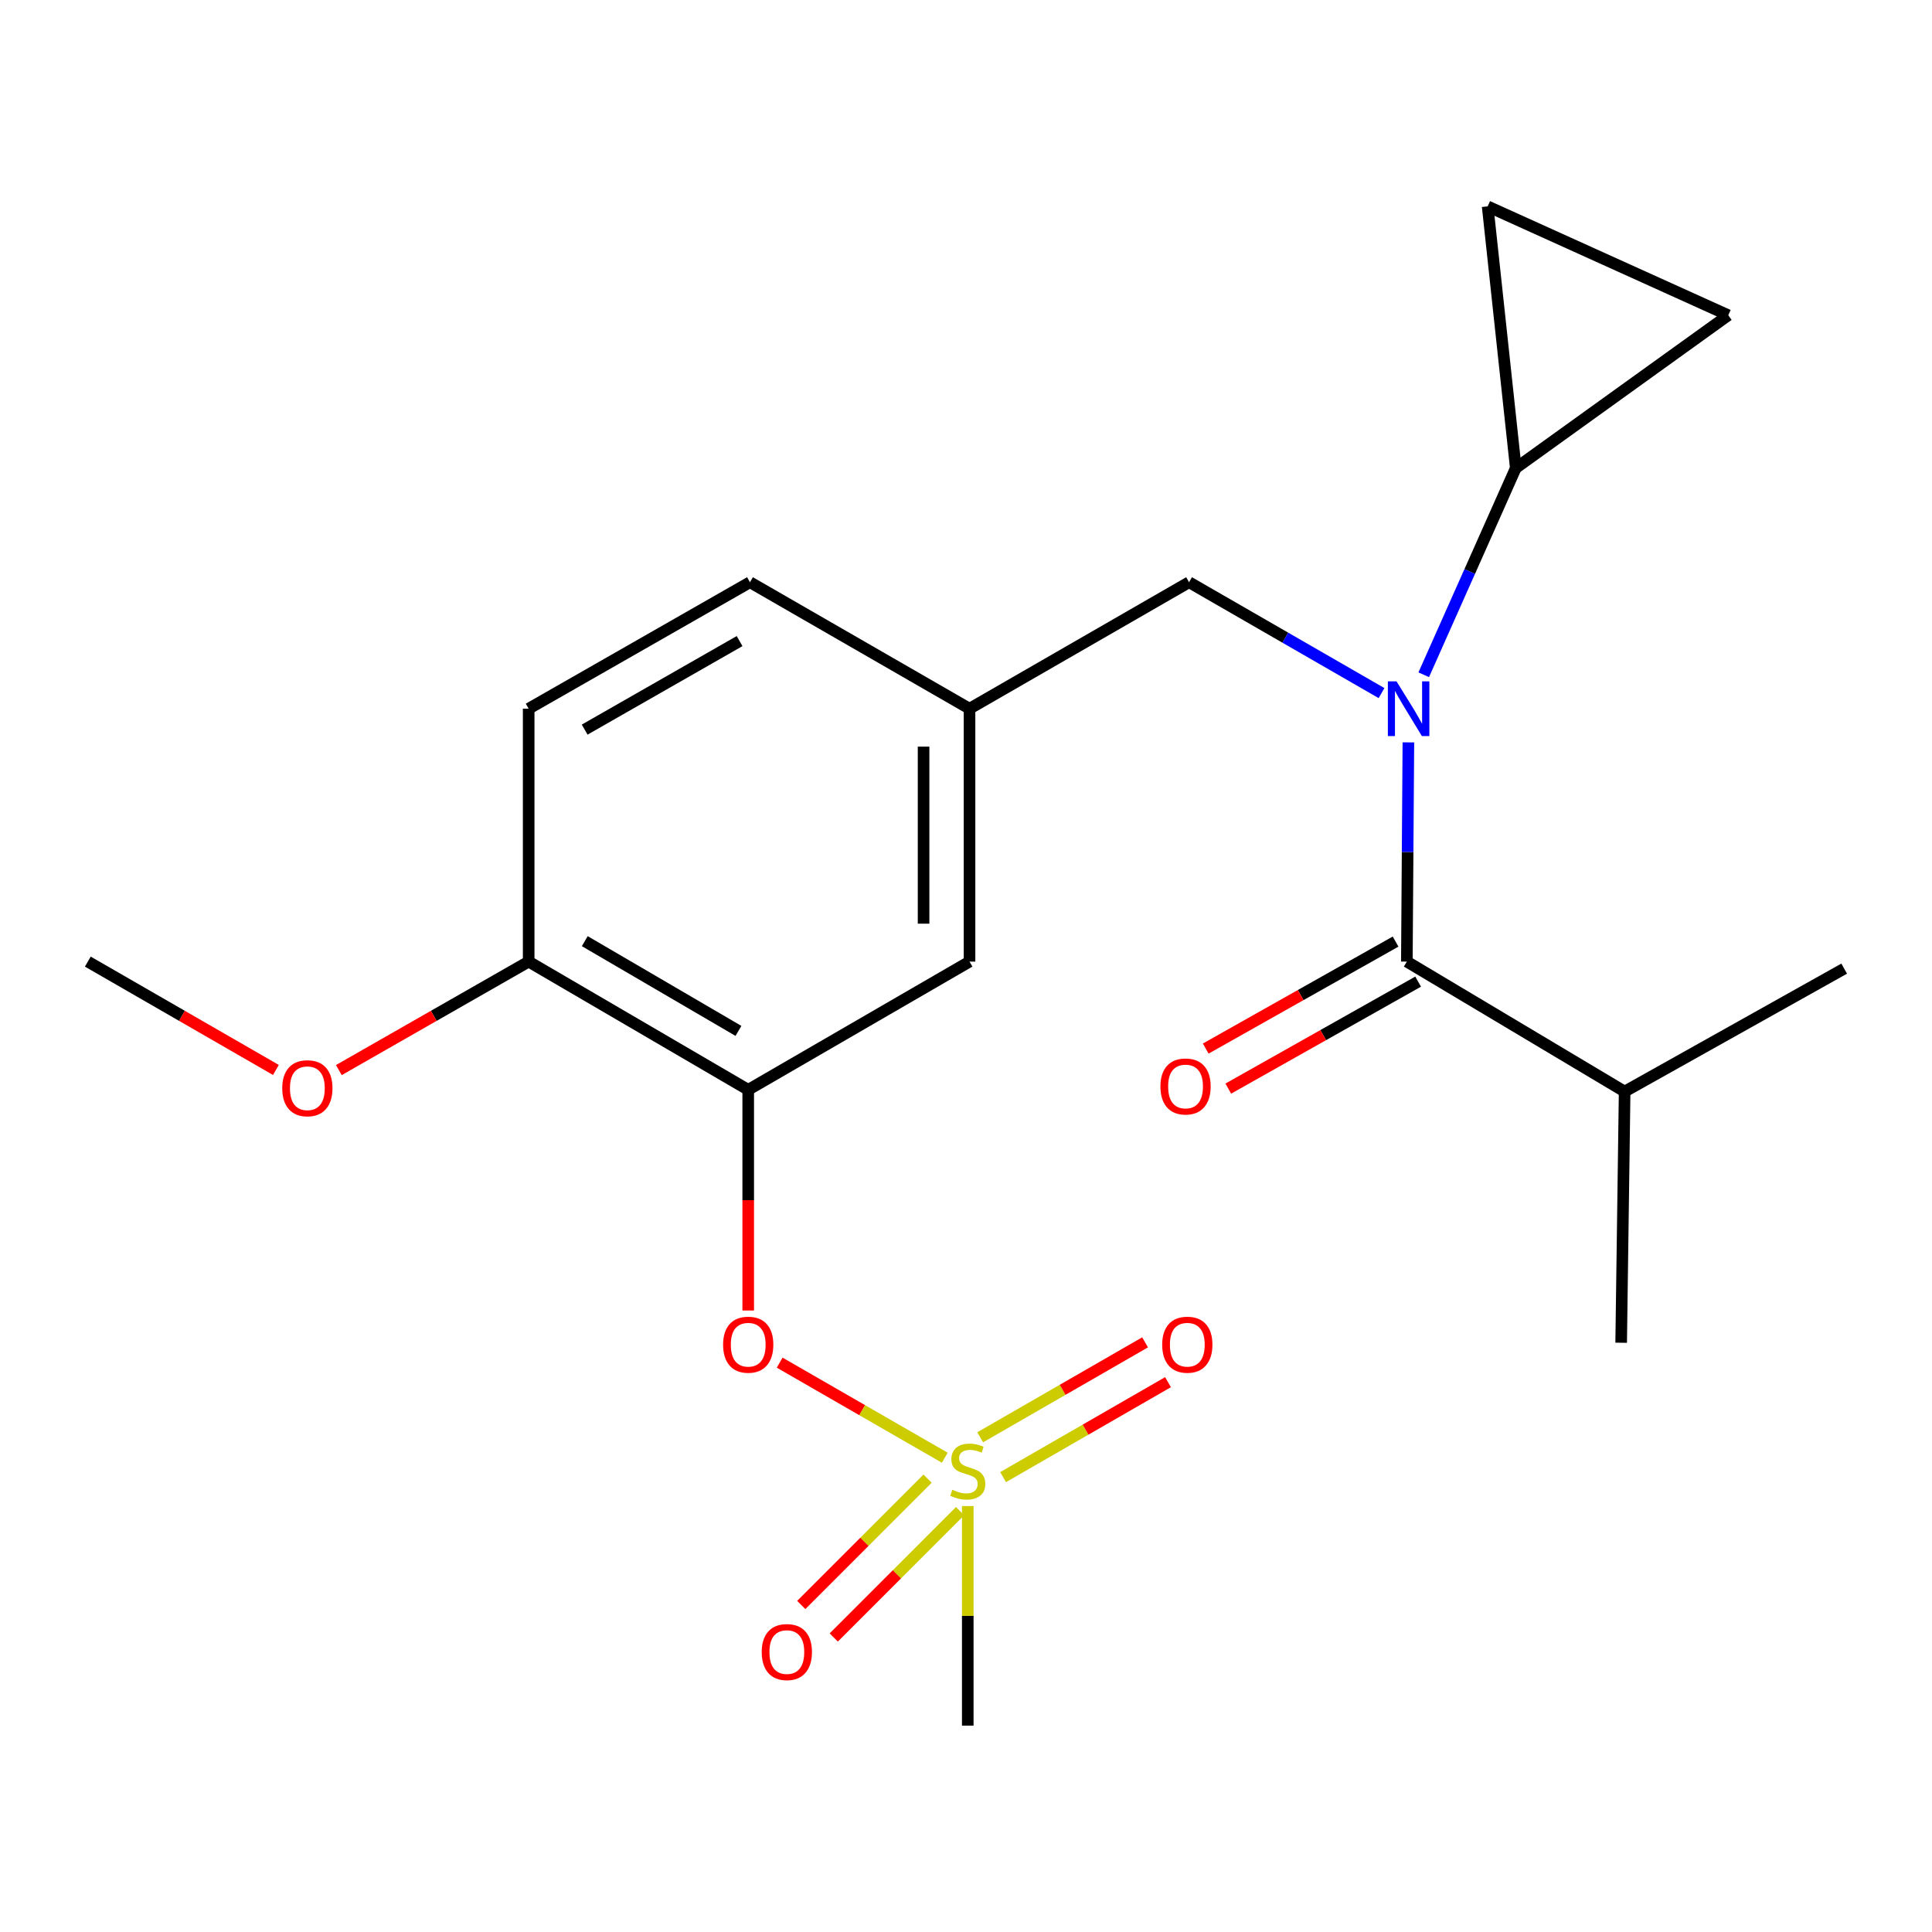 <?xml version='1.0' encoding='iso-8859-1'?>
<svg version='1.1' baseProfile='full'
              xmlns='http://www.w3.org/2000/svg'
                      xmlns:rdkit='http://www.rdkit.org/xml'
                      xmlns:xlink='http://www.w3.org/1999/xlink'
                  xml:space='preserve'
width='1000px' height='1000px' viewBox='0 0 1000 1000'>
<!-- END OF HEADER -->
<rect style='opacity:1.0;fill:#FFFFFF;stroke:none' width='1000' height='1000' x='0' y='0'> </rect>
<path class='bond-0' d='M 722.346,487.367 L 673.216,515.052' style='fill:none;fill-rule:evenodd;stroke:#000000;stroke-width:6px;stroke-linecap:butt;stroke-linejoin:miter;stroke-opacity:1' />
<path class='bond-0' d='M 673.216,515.052 L 624.085,542.737' style='fill:none;fill-rule:evenodd;stroke:#FF0000;stroke-width:6px;stroke-linecap:butt;stroke-linejoin:miter;stroke-opacity:1' />
<path class='bond-0' d='M 734.023,508.088 L 684.892,535.773' style='fill:none;fill-rule:evenodd;stroke:#000000;stroke-width:6px;stroke-linecap:butt;stroke-linejoin:miter;stroke-opacity:1' />
<path class='bond-0' d='M 684.892,535.773 L 635.762,563.458' style='fill:none;fill-rule:evenodd;stroke:#FF0000;stroke-width:6px;stroke-linecap:butt;stroke-linejoin:miter;stroke-opacity:1' />
<path class='bond-1' d='M 728.184,497.727 L 840.909,564.997' style='fill:none;fill-rule:evenodd;stroke:#000000;stroke-width:6px;stroke-linecap:butt;stroke-linejoin:miter;stroke-opacity:1' />
<path class='bond-2' d='M 728.184,497.727 L 728.58,440.99' style='fill:none;fill-rule:evenodd;stroke:#000000;stroke-width:6px;stroke-linecap:butt;stroke-linejoin:miter;stroke-opacity:1' />
<path class='bond-2' d='M 728.58,440.99 L 728.975,384.254' style='fill:none;fill-rule:evenodd;stroke:#0000FF;stroke-width:6px;stroke-linecap:butt;stroke-linejoin:miter;stroke-opacity:1' />
<path class='bond-3' d='M 615.46,301.361 L 501.823,366.821' style='fill:none;fill-rule:evenodd;stroke:#000000;stroke-width:6px;stroke-linecap:butt;stroke-linejoin:miter;stroke-opacity:1' />
<path class='bond-4' d='M 615.46,301.361 L 665.269,330.053' style='fill:none;fill-rule:evenodd;stroke:#000000;stroke-width:6px;stroke-linecap:butt;stroke-linejoin:miter;stroke-opacity:1' />
<path class='bond-4' d='M 665.269,330.053 L 715.078,358.745' style='fill:none;fill-rule:evenodd;stroke:#0000FF;stroke-width:6px;stroke-linecap:butt;stroke-linejoin:miter;stroke-opacity:1' />
<path class='bond-5' d='M 736.921,349.252 L 760.744,295.761' style='fill:none;fill-rule:evenodd;stroke:#0000FF;stroke-width:6px;stroke-linecap:butt;stroke-linejoin:miter;stroke-opacity:1' />
<path class='bond-5' d='M 760.744,295.761 L 784.567,242.27' style='fill:none;fill-rule:evenodd;stroke:#000000;stroke-width:6px;stroke-linecap:butt;stroke-linejoin:miter;stroke-opacity:1' />
<path class='bond-6' d='M 840.909,564.997 L 839.112,695.005' style='fill:none;fill-rule:evenodd;stroke:#000000;stroke-width:6px;stroke-linecap:butt;stroke-linejoin:miter;stroke-opacity:1' />
<path class='bond-7' d='M 840.909,564.997 L 954.545,501.361' style='fill:none;fill-rule:evenodd;stroke:#000000;stroke-width:6px;stroke-linecap:butt;stroke-linejoin:miter;stroke-opacity:1' />
<path class='bond-8' d='M 784.567,242.27 L 770.005,106.818' style='fill:none;fill-rule:evenodd;stroke:#000000;stroke-width:6px;stroke-linecap:butt;stroke-linejoin:miter;stroke-opacity:1' />
<path class='bond-9' d='M 784.567,242.27 L 894.543,163.161' style='fill:none;fill-rule:evenodd;stroke:#000000;stroke-width:6px;stroke-linecap:butt;stroke-linejoin:miter;stroke-opacity:1' />
<path class='bond-10' d='M 770.005,106.818 L 894.543,163.161' style='fill:none;fill-rule:evenodd;stroke:#000000;stroke-width:6px;stroke-linecap:butt;stroke-linejoin:miter;stroke-opacity:1' />
<path class='bond-11' d='M 388.187,301.361 L 273.639,366.821' style='fill:none;fill-rule:evenodd;stroke:#000000;stroke-width:6px;stroke-linecap:butt;stroke-linejoin:miter;stroke-opacity:1' />
<path class='bond-11' d='M 382.806,331.83 L 302.622,377.652' style='fill:none;fill-rule:evenodd;stroke:#000000;stroke-width:6px;stroke-linecap:butt;stroke-linejoin:miter;stroke-opacity:1' />
<path class='bond-12' d='M 388.187,301.361 L 501.823,366.821' style='fill:none;fill-rule:evenodd;stroke:#000000;stroke-width:6px;stroke-linecap:butt;stroke-linejoin:miter;stroke-opacity:1' />
<path class='bond-13' d='M 273.639,366.821 L 273.639,497.727' style='fill:none;fill-rule:evenodd;stroke:#000000;stroke-width:6px;stroke-linecap:butt;stroke-linejoin:miter;stroke-opacity:1' />
<path class='bond-14' d='M 273.639,497.727 L 387.275,564.086' style='fill:none;fill-rule:evenodd;stroke:#000000;stroke-width:6px;stroke-linecap:butt;stroke-linejoin:miter;stroke-opacity:1' />
<path class='bond-14' d='M 302.678,487.142 L 382.224,533.593' style='fill:none;fill-rule:evenodd;stroke:#000000;stroke-width:6px;stroke-linecap:butt;stroke-linejoin:miter;stroke-opacity:1' />
<path class='bond-15' d='M 273.639,497.727 L 224.514,525.8' style='fill:none;fill-rule:evenodd;stroke:#000000;stroke-width:6px;stroke-linecap:butt;stroke-linejoin:miter;stroke-opacity:1' />
<path class='bond-15' d='M 224.514,525.8 L 175.389,553.873' style='fill:none;fill-rule:evenodd;stroke:#FF0000;stroke-width:6px;stroke-linecap:butt;stroke-linejoin:miter;stroke-opacity:1' />
<path class='bond-16' d='M 387.275,564.086 L 501.823,497.727' style='fill:none;fill-rule:evenodd;stroke:#000000;stroke-width:6px;stroke-linecap:butt;stroke-linejoin:miter;stroke-opacity:1' />
<path class='bond-17' d='M 387.275,564.086 L 387.275,621.2' style='fill:none;fill-rule:evenodd;stroke:#000000;stroke-width:6px;stroke-linecap:butt;stroke-linejoin:miter;stroke-opacity:1' />
<path class='bond-17' d='M 387.275,621.2 L 387.275,678.314' style='fill:none;fill-rule:evenodd;stroke:#FF0000;stroke-width:6px;stroke-linecap:butt;stroke-linejoin:miter;stroke-opacity:1' />
<path class='bond-18' d='M 501.823,497.727 L 501.823,366.821' style='fill:none;fill-rule:evenodd;stroke:#000000;stroke-width:6px;stroke-linecap:butt;stroke-linejoin:miter;stroke-opacity:1' />
<path class='bond-18' d='M 478.039,478.091 L 478.039,386.457' style='fill:none;fill-rule:evenodd;stroke:#000000;stroke-width:6px;stroke-linecap:butt;stroke-linejoin:miter;stroke-opacity:1' />
<path class='bond-19' d='M 500.912,893.182 L 500.912,836.36' style='fill:none;fill-rule:evenodd;stroke:#000000;stroke-width:6px;stroke-linecap:butt;stroke-linejoin:miter;stroke-opacity:1' />
<path class='bond-19' d='M 500.912,836.36 L 500.912,779.539' style='fill:none;fill-rule:evenodd;stroke:#CCCC00;stroke-width:6px;stroke-linecap:butt;stroke-linejoin:miter;stroke-opacity:1' />
<path class='bond-20' d='M 403.554,705.303 L 446.288,729.911' style='fill:none;fill-rule:evenodd;stroke:#FF0000;stroke-width:6px;stroke-linecap:butt;stroke-linejoin:miter;stroke-opacity:1' />
<path class='bond-20' d='M 446.288,729.911 L 489.023,754.518' style='fill:none;fill-rule:evenodd;stroke:#CCCC00;stroke-width:6px;stroke-linecap:butt;stroke-linejoin:miter;stroke-opacity:1' />
<path class='bond-21' d='M 519.204,764.553 L 561.882,739.979' style='fill:none;fill-rule:evenodd;stroke:#CCCC00;stroke-width:6px;stroke-linecap:butt;stroke-linejoin:miter;stroke-opacity:1' />
<path class='bond-21' d='M 561.882,739.979 L 604.561,715.404' style='fill:none;fill-rule:evenodd;stroke:#FF0000;stroke-width:6px;stroke-linecap:butt;stroke-linejoin:miter;stroke-opacity:1' />
<path class='bond-21' d='M 507.336,743.942 L 550.014,719.367' style='fill:none;fill-rule:evenodd;stroke:#CCCC00;stroke-width:6px;stroke-linecap:butt;stroke-linejoin:miter;stroke-opacity:1' />
<path class='bond-21' d='M 550.014,719.367 L 592.692,694.792' style='fill:none;fill-rule:evenodd;stroke:#FF0000;stroke-width:6px;stroke-linecap:butt;stroke-linejoin:miter;stroke-opacity:1' />
<path class='bond-22' d='M 480.111,765.348 L 447.421,798.043' style='fill:none;fill-rule:evenodd;stroke:#CCCC00;stroke-width:6px;stroke-linecap:butt;stroke-linejoin:miter;stroke-opacity:1' />
<path class='bond-22' d='M 447.421,798.043 L 414.731,830.738' style='fill:none;fill-rule:evenodd;stroke:#FF0000;stroke-width:6px;stroke-linecap:butt;stroke-linejoin:miter;stroke-opacity:1' />
<path class='bond-22' d='M 496.93,782.165 L 464.24,814.86' style='fill:none;fill-rule:evenodd;stroke:#CCCC00;stroke-width:6px;stroke-linecap:butt;stroke-linejoin:miter;stroke-opacity:1' />
<path class='bond-22' d='M 464.24,814.86 L 431.55,847.554' style='fill:none;fill-rule:evenodd;stroke:#FF0000;stroke-width:6px;stroke-linecap:butt;stroke-linejoin:miter;stroke-opacity:1' />
<path class='bond-23' d='M 142.812,553.81 L 94.133,525.769' style='fill:none;fill-rule:evenodd;stroke:#FF0000;stroke-width:6px;stroke-linecap:butt;stroke-linejoin:miter;stroke-opacity:1' />
<path class='bond-23' d='M 94.133,525.769 L 45.455,497.727' style='fill:none;fill-rule:evenodd;stroke:#000000;stroke-width:6px;stroke-linecap:butt;stroke-linejoin:miter;stroke-opacity:1' />
<path  class='atom-2' d='M 722.836 352.661
L 732.116 367.661
Q 733.036 369.141, 734.516 371.821
Q 735.996 374.501, 736.076 374.661
L 736.076 352.661
L 739.836 352.661
L 739.836 380.981
L 735.956 380.981
L 725.996 364.581
Q 724.836 362.661, 723.596 360.461
Q 722.396 358.261, 722.036 357.581
L 722.036 380.981
L 718.356 380.981
L 718.356 352.661
L 722.836 352.661
' fill='#0000FF'/>
<path  class='atom-3' d='M 600.636 562.355
Q 600.636 555.555, 603.996 551.755
Q 607.356 547.955, 613.636 547.955
Q 619.916 547.955, 623.276 551.755
Q 626.636 555.555, 626.636 562.355
Q 626.636 569.235, 623.236 573.155
Q 619.836 577.035, 613.636 577.035
Q 607.396 577.035, 603.996 573.155
Q 600.636 569.275, 600.636 562.355
M 613.636 573.835
Q 617.956 573.835, 620.276 570.955
Q 622.636 568.035, 622.636 562.355
Q 622.636 556.795, 620.276 553.995
Q 617.956 551.155, 613.636 551.155
Q 609.316 551.155, 606.956 553.955
Q 604.636 556.755, 604.636 562.355
Q 604.636 568.075, 606.956 570.955
Q 609.316 573.835, 613.636 573.835
' fill='#FF0000'/>
<path  class='atom-14' d='M 374.275 696.01
Q 374.275 689.21, 377.635 685.41
Q 380.995 681.61, 387.275 681.61
Q 393.555 681.61, 396.915 685.41
Q 400.275 689.21, 400.275 696.01
Q 400.275 702.89, 396.875 706.81
Q 393.475 710.69, 387.275 710.69
Q 381.035 710.69, 377.635 706.81
Q 374.275 702.93, 374.275 696.01
M 387.275 707.49
Q 391.595 707.49, 393.915 704.61
Q 396.275 701.69, 396.275 696.01
Q 396.275 690.45, 393.915 687.65
Q 391.595 684.81, 387.275 684.81
Q 382.955 684.81, 380.595 687.61
Q 378.275 690.41, 378.275 696.01
Q 378.275 701.73, 380.595 704.61
Q 382.955 707.49, 387.275 707.49
' fill='#FF0000'/>
<path  class='atom-15' d='M 492.912 771.084
Q 493.232 771.204, 494.552 771.764
Q 495.872 772.324, 497.312 772.684
Q 498.792 773.004, 500.232 773.004
Q 502.912 773.004, 504.472 771.724
Q 506.032 770.404, 506.032 768.124
Q 506.032 766.564, 505.232 765.604
Q 504.472 764.644, 503.272 764.124
Q 502.072 763.604, 500.072 763.004
Q 497.552 762.244, 496.032 761.524
Q 494.552 760.804, 493.472 759.284
Q 492.432 757.764, 492.432 755.204
Q 492.432 751.644, 494.832 749.444
Q 497.272 747.244, 502.072 747.244
Q 505.352 747.244, 509.072 748.804
L 508.152 751.884
Q 504.752 750.484, 502.192 750.484
Q 499.432 750.484, 497.912 751.644
Q 496.392 752.764, 496.432 754.724
Q 496.432 756.244, 497.192 757.164
Q 497.992 758.084, 499.112 758.604
Q 500.272 759.124, 502.192 759.724
Q 504.752 760.524, 506.272 761.324
Q 507.792 762.124, 508.872 763.764
Q 509.992 765.364, 509.992 768.124
Q 509.992 772.044, 507.352 774.164
Q 504.752 776.244, 500.392 776.244
Q 497.872 776.244, 495.952 775.684
Q 494.072 775.164, 491.832 774.244
L 492.912 771.084
' fill='#CCCC00'/>
<path  class='atom-16' d='M 601.548 696.01
Q 601.548 689.21, 604.908 685.41
Q 608.268 681.61, 614.548 681.61
Q 620.828 681.61, 624.188 685.41
Q 627.548 689.21, 627.548 696.01
Q 627.548 702.89, 624.148 706.81
Q 620.748 710.69, 614.548 710.69
Q 608.308 710.69, 604.908 706.81
Q 601.548 702.93, 601.548 696.01
M 614.548 707.49
Q 618.868 707.49, 621.188 704.61
Q 623.548 701.69, 623.548 696.01
Q 623.548 690.45, 621.188 687.65
Q 618.868 684.81, 614.548 684.81
Q 610.228 684.81, 607.868 687.61
Q 605.548 690.41, 605.548 696.01
Q 605.548 701.73, 607.868 704.61
Q 610.228 707.49, 614.548 707.49
' fill='#FF0000'/>
<path  class='atom-17' d='M 394.267 855.101
Q 394.267 848.301, 397.627 844.501
Q 400.987 840.701, 407.267 840.701
Q 413.547 840.701, 416.907 844.501
Q 420.267 848.301, 420.267 855.101
Q 420.267 861.981, 416.867 865.901
Q 413.467 869.781, 407.267 869.781
Q 401.027 869.781, 397.627 865.901
Q 394.267 862.021, 394.267 855.101
M 407.267 866.581
Q 411.587 866.581, 413.907 863.701
Q 416.267 860.781, 416.267 855.101
Q 416.267 849.541, 413.907 846.741
Q 411.587 843.901, 407.267 843.901
Q 402.947 843.901, 400.587 846.701
Q 398.267 849.501, 398.267 855.101
Q 398.267 860.821, 400.587 863.701
Q 402.947 866.581, 407.267 866.581
' fill='#FF0000'/>
<path  class='atom-18' d='M 146.091 563.267
Q 146.091 556.467, 149.451 552.667
Q 152.811 548.867, 159.091 548.867
Q 165.371 548.867, 168.731 552.667
Q 172.091 556.467, 172.091 563.267
Q 172.091 570.147, 168.691 574.067
Q 165.291 577.947, 159.091 577.947
Q 152.851 577.947, 149.451 574.067
Q 146.091 570.187, 146.091 563.267
M 159.091 574.747
Q 163.411 574.747, 165.731 571.867
Q 168.091 568.947, 168.091 563.267
Q 168.091 557.707, 165.731 554.907
Q 163.411 552.067, 159.091 552.067
Q 154.771 552.067, 152.411 554.867
Q 150.091 557.667, 150.091 563.267
Q 150.091 568.987, 152.411 571.867
Q 154.771 574.747, 159.091 574.747
' fill='#FF0000'/>
</svg>
